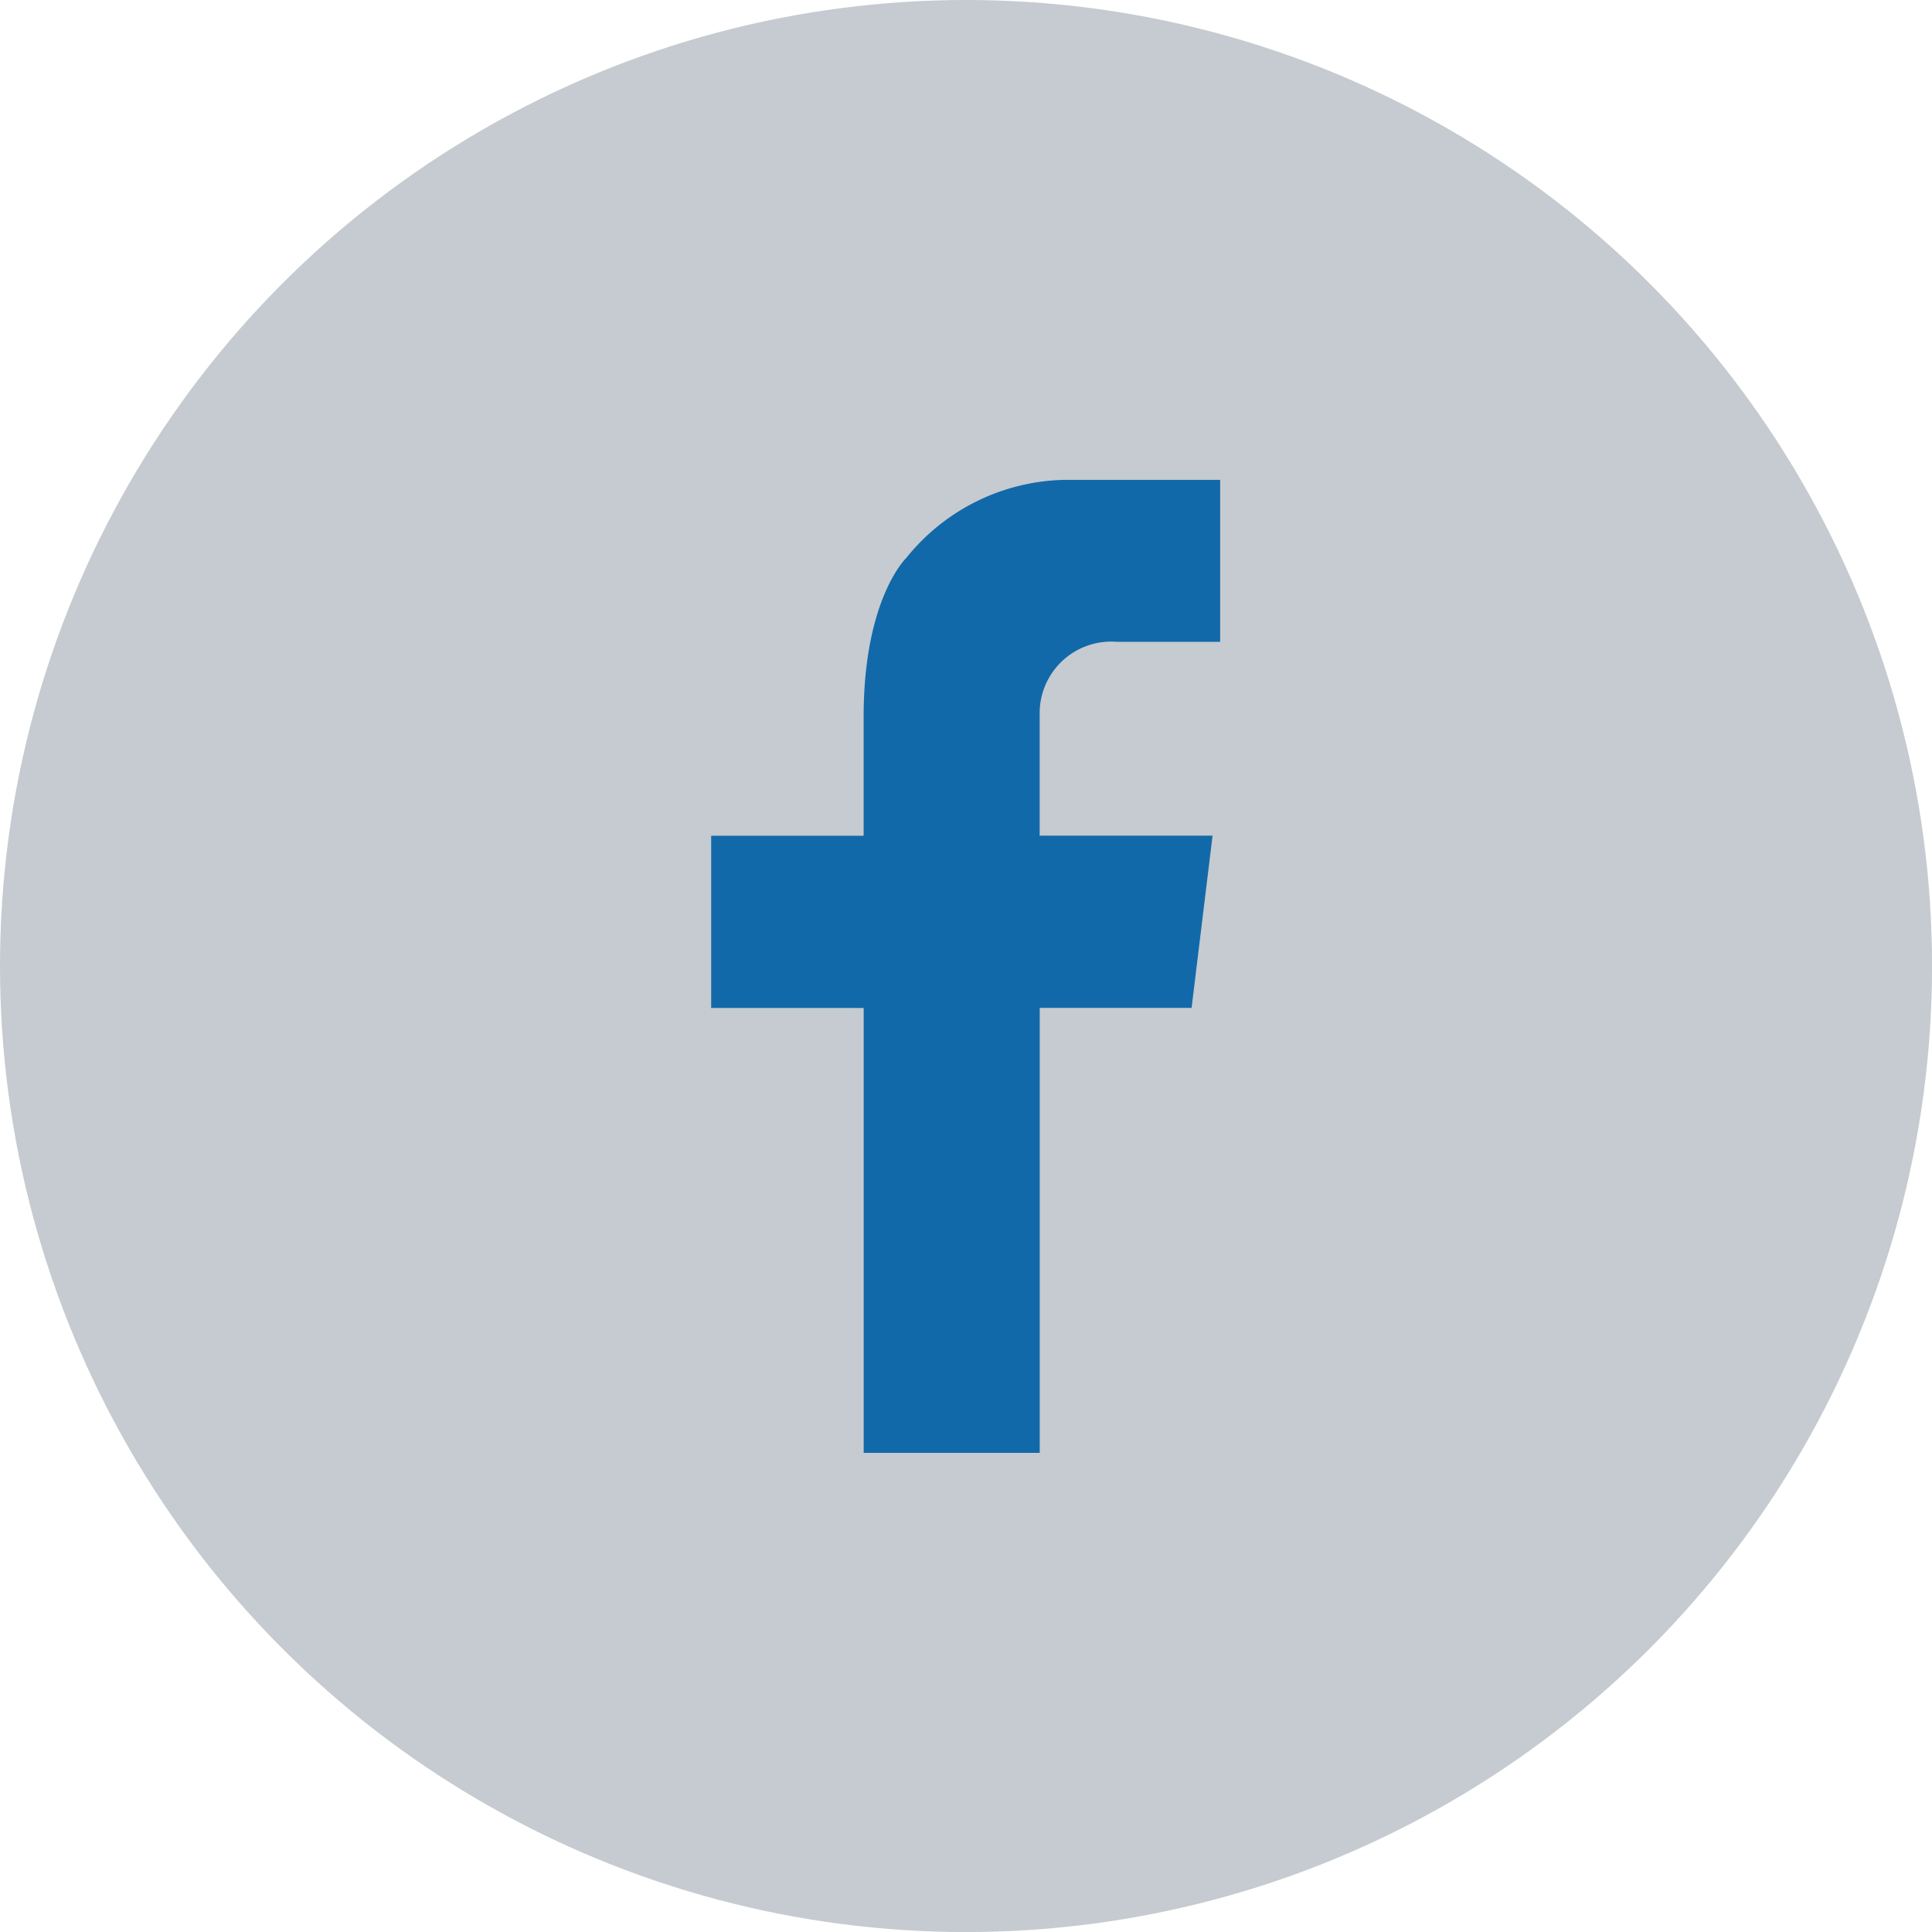 <svg height="35.681" viewBox="0 0 35.681 35.681" width="35.681" xmlns="http://www.w3.org/2000/svg"><circle cx="17.841" cy="17.841" fill="#c5cbd0" r="17.841"/><path d="m119.4 78.492h1.9v-2.992h-2.864a3.845 3.845 0 0 0 -2.934 1.444s-.775.739-.786 2.887v2.242h-2.816v3.181h2.817v8.216h3.251v-8.218h2.805l.387-3.181h-3.193v-2.241a1.322 1.322 0 0 1 1.433-1.338z" fill="#1269a9" transform="translate(-98.766 -66.638)"/></svg>